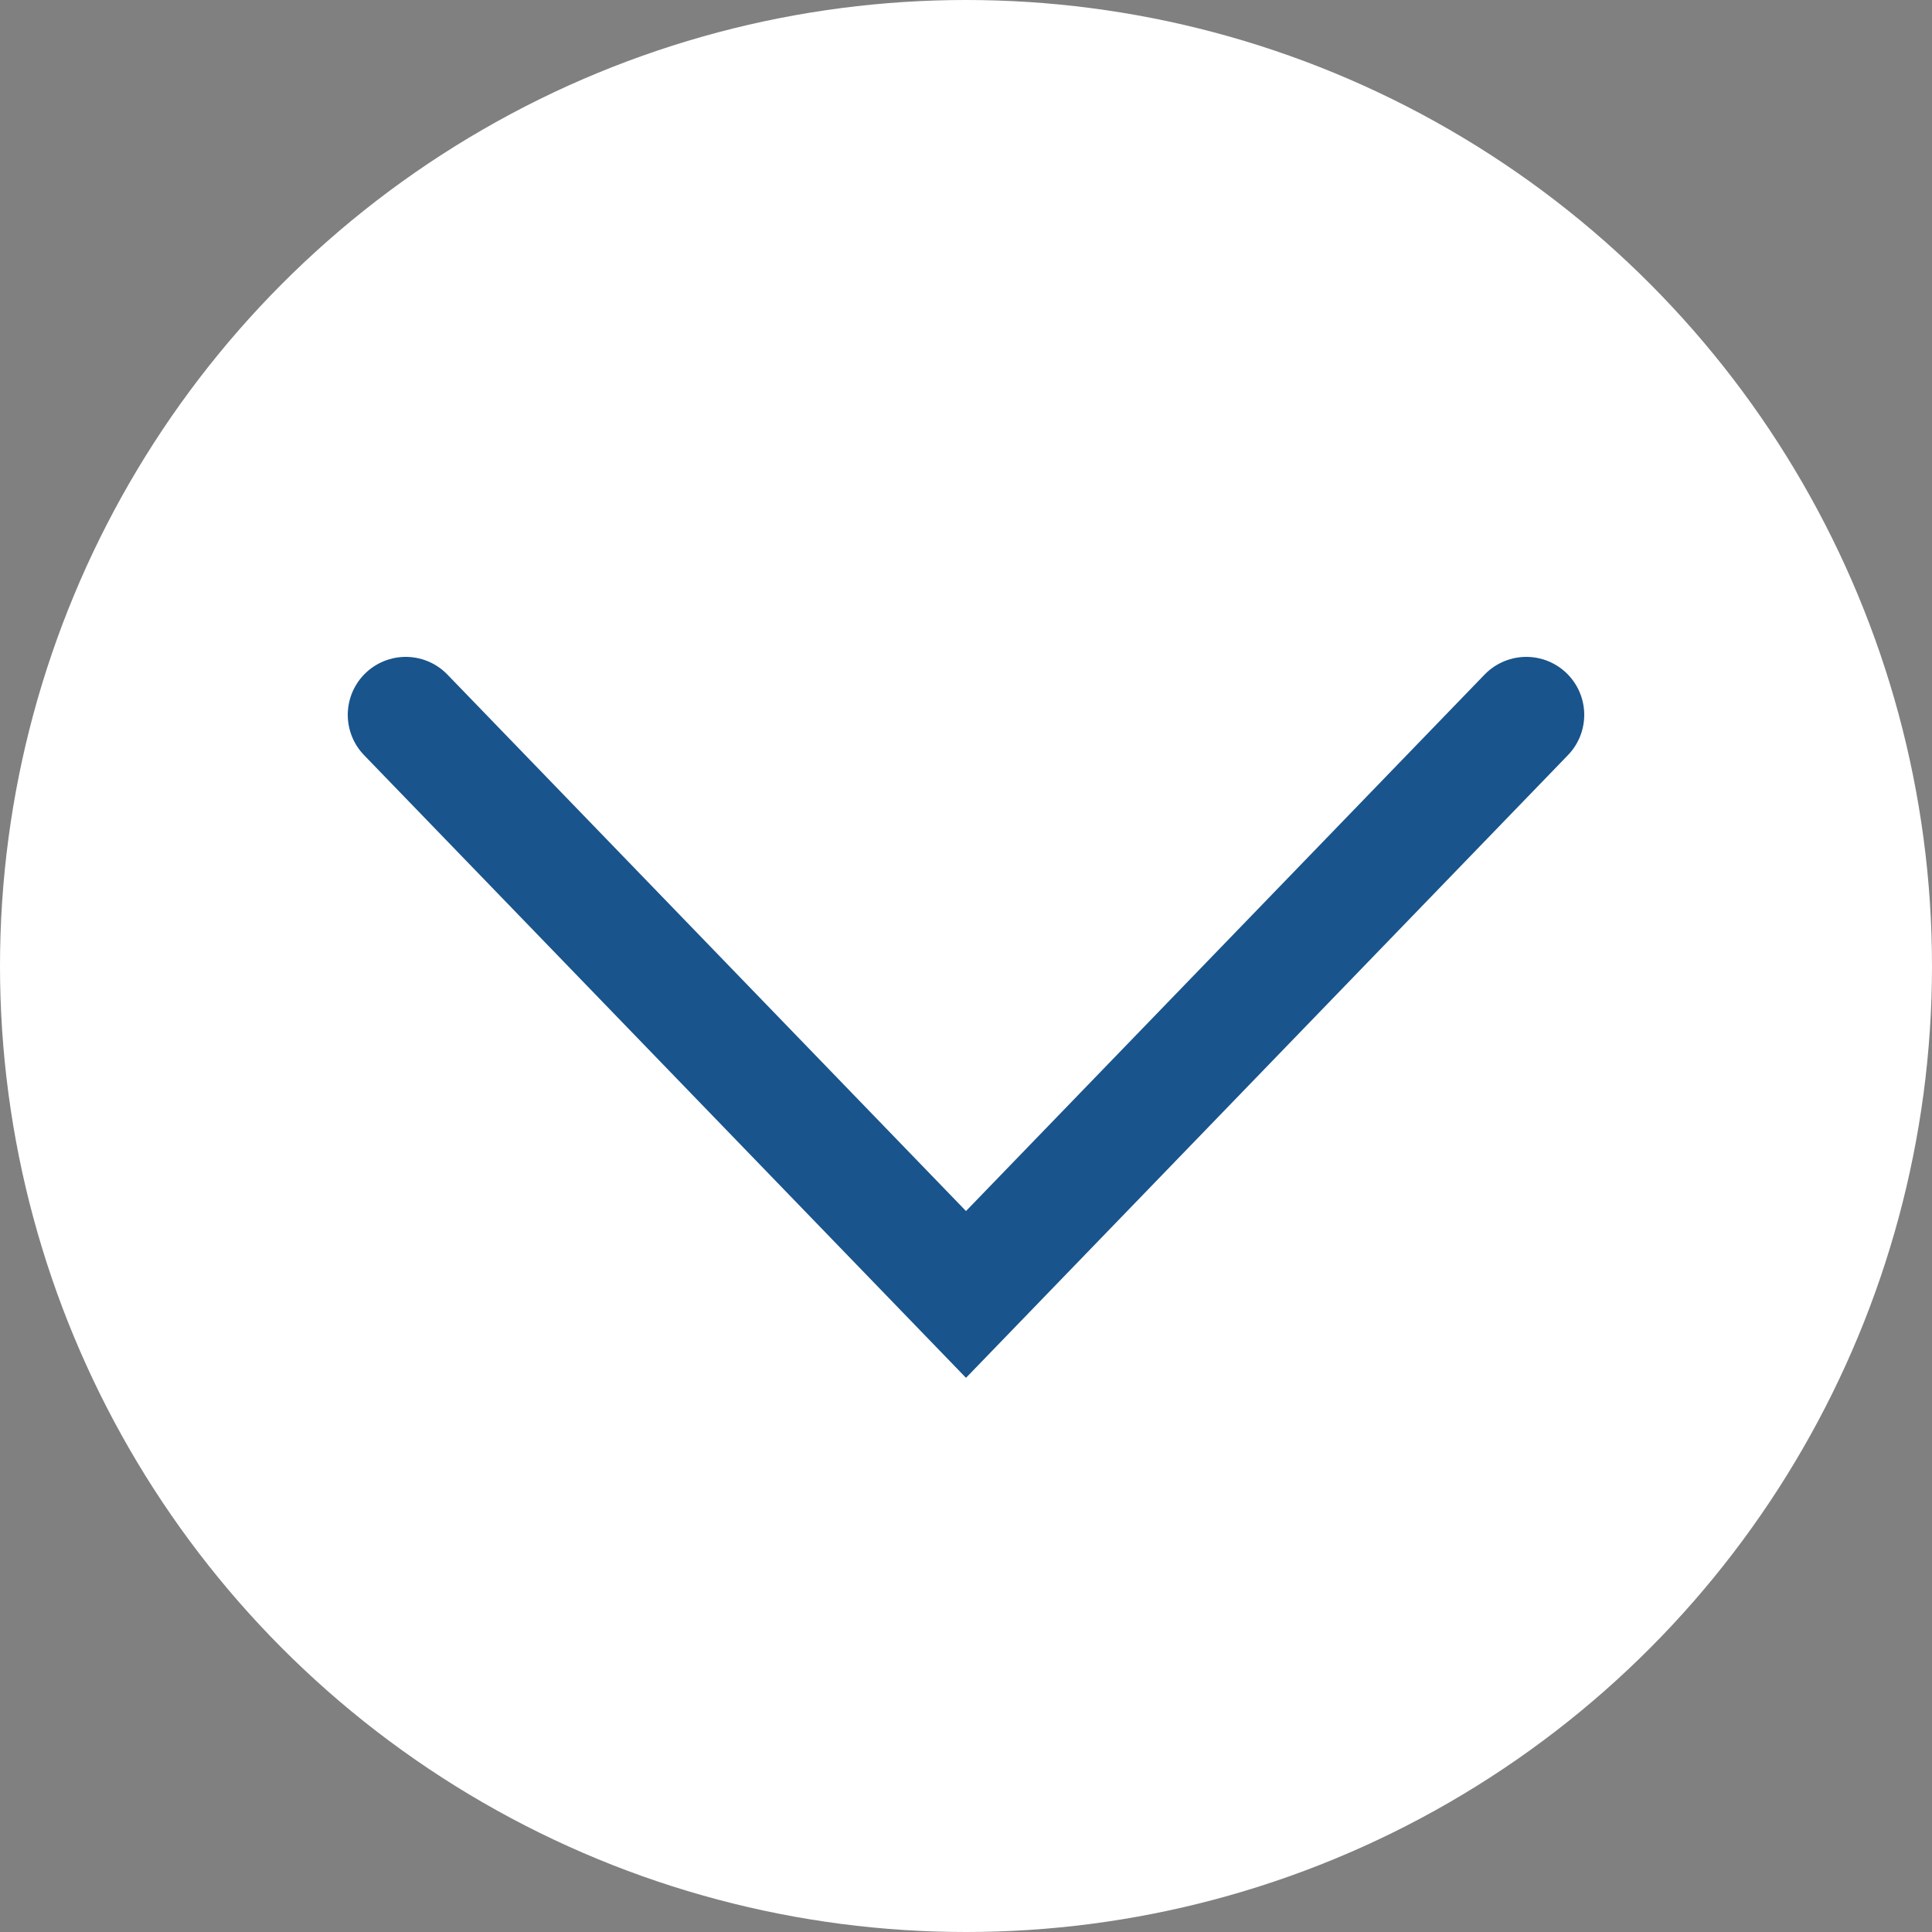 <svg xmlns="http://www.w3.org/2000/svg" viewBox="0 0 100 100" style="width: 100px">
	<rect x="0" y="0" width="100" height="100" fill="#808080" stroke="none"/>
	<circle cx="50" cy="50" r="50" fill="white" />
	<polyline points="21,37 50,67 79,37" fill="none" stroke="#19548c" stroke-width="6" stroke-linecap="round" />
</svg>
